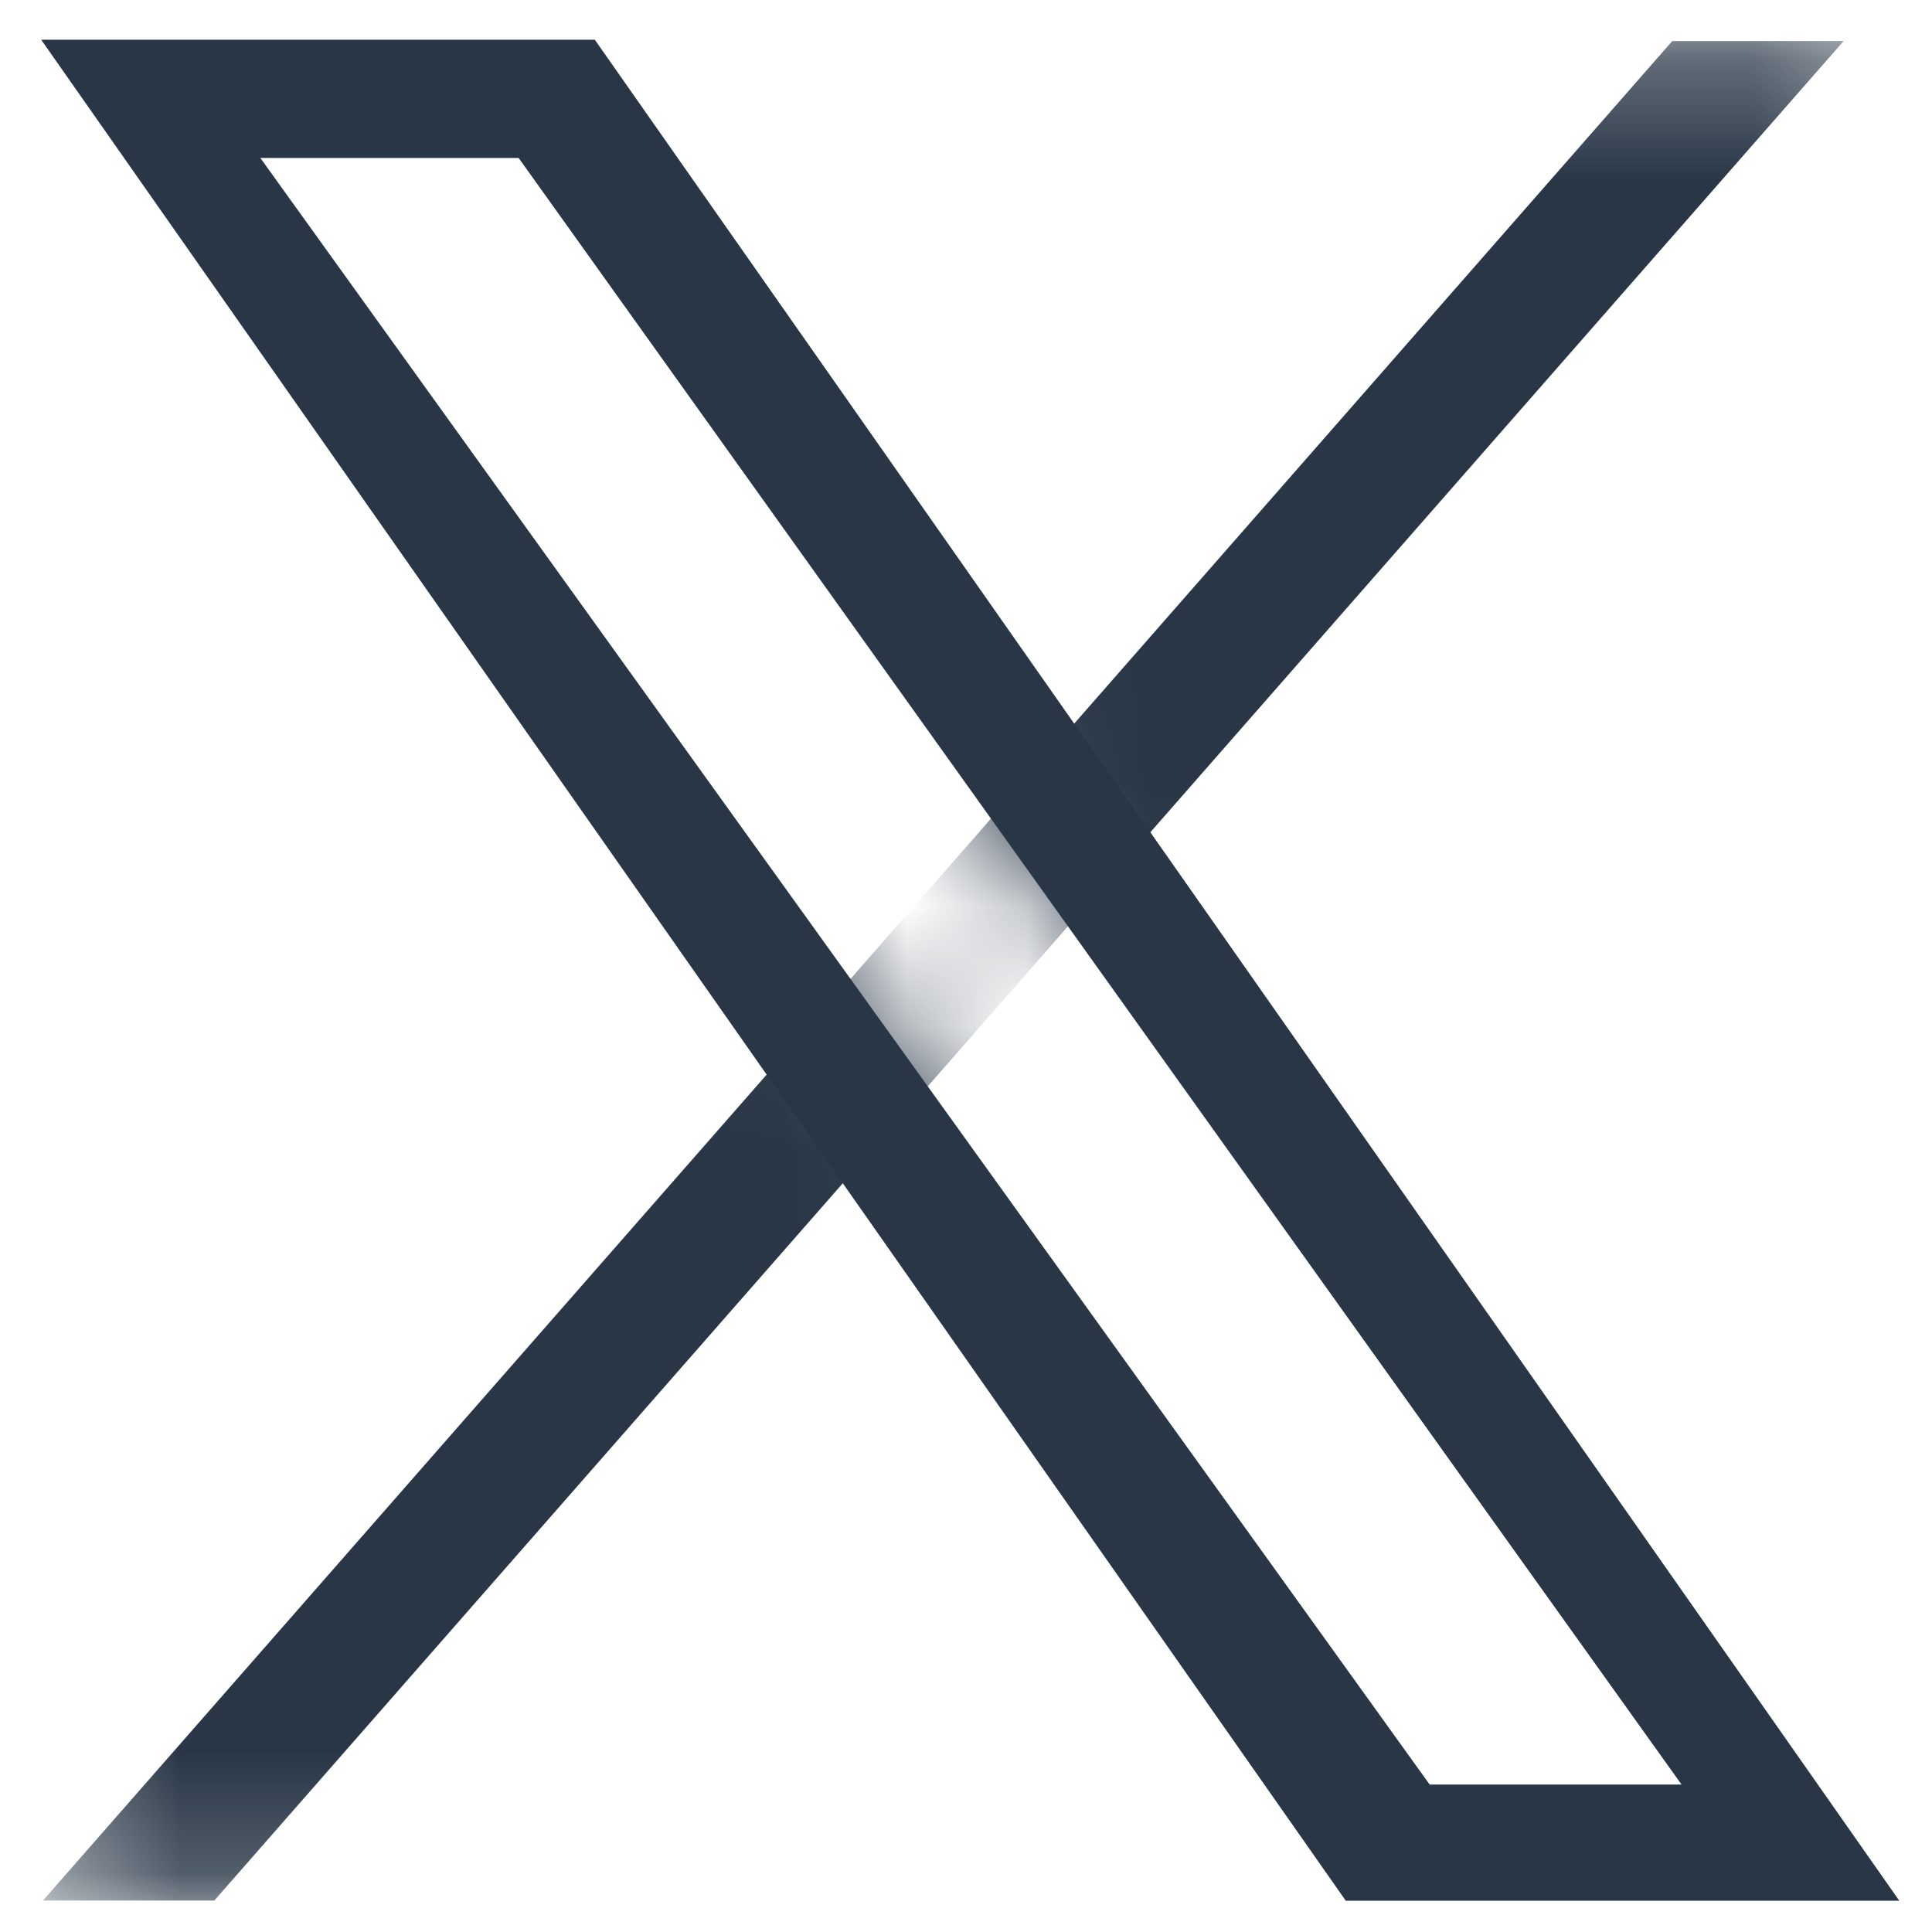 <svg width="16" height="16" viewBox="0 0 16 16" fill="none" xmlns="http://www.w3.org/2000/svg">
<g clip-path="url(#clip0_1_2)">
<path fill-rule="evenodd" clip-rule="evenodd" d="M4.926 0.329H0.341L11.157 15.758H15.741L4.926 0.329ZM4.295 1.308H2.156L11.84 14.779H13.926L4.295 1.308Z" fill="#283646"/>
<mask id="mask0_1_2" style="mask-type:alpha" maskUnits="userSpaceOnUse" x="0" y="0" width="16" height="16">
<path d="M4.702 1.017L4.568 0.829H15.241V15.241H14.871L14.333 14.489L4.702 1.017ZM1.197 0.829L1.75 1.6L11.434 15.071L11.556 15.241H0.83V0.829H1.197Z" fill="#283646" stroke="#283646"/>
</mask>
<g mask="url(#mask0_1_2)">
<path d="M15.268 0.34H13.849L0.33 15.769H1.749L15.268 0.34Z" fill="#283646"/>
</g>
</g>
<defs>
<clipPath id="clip0_1_2">
<rect width="15.412" height="15.412" fill="white" transform="translate(0.33 0.329)"/>
</clipPath>
</defs>
</svg>

